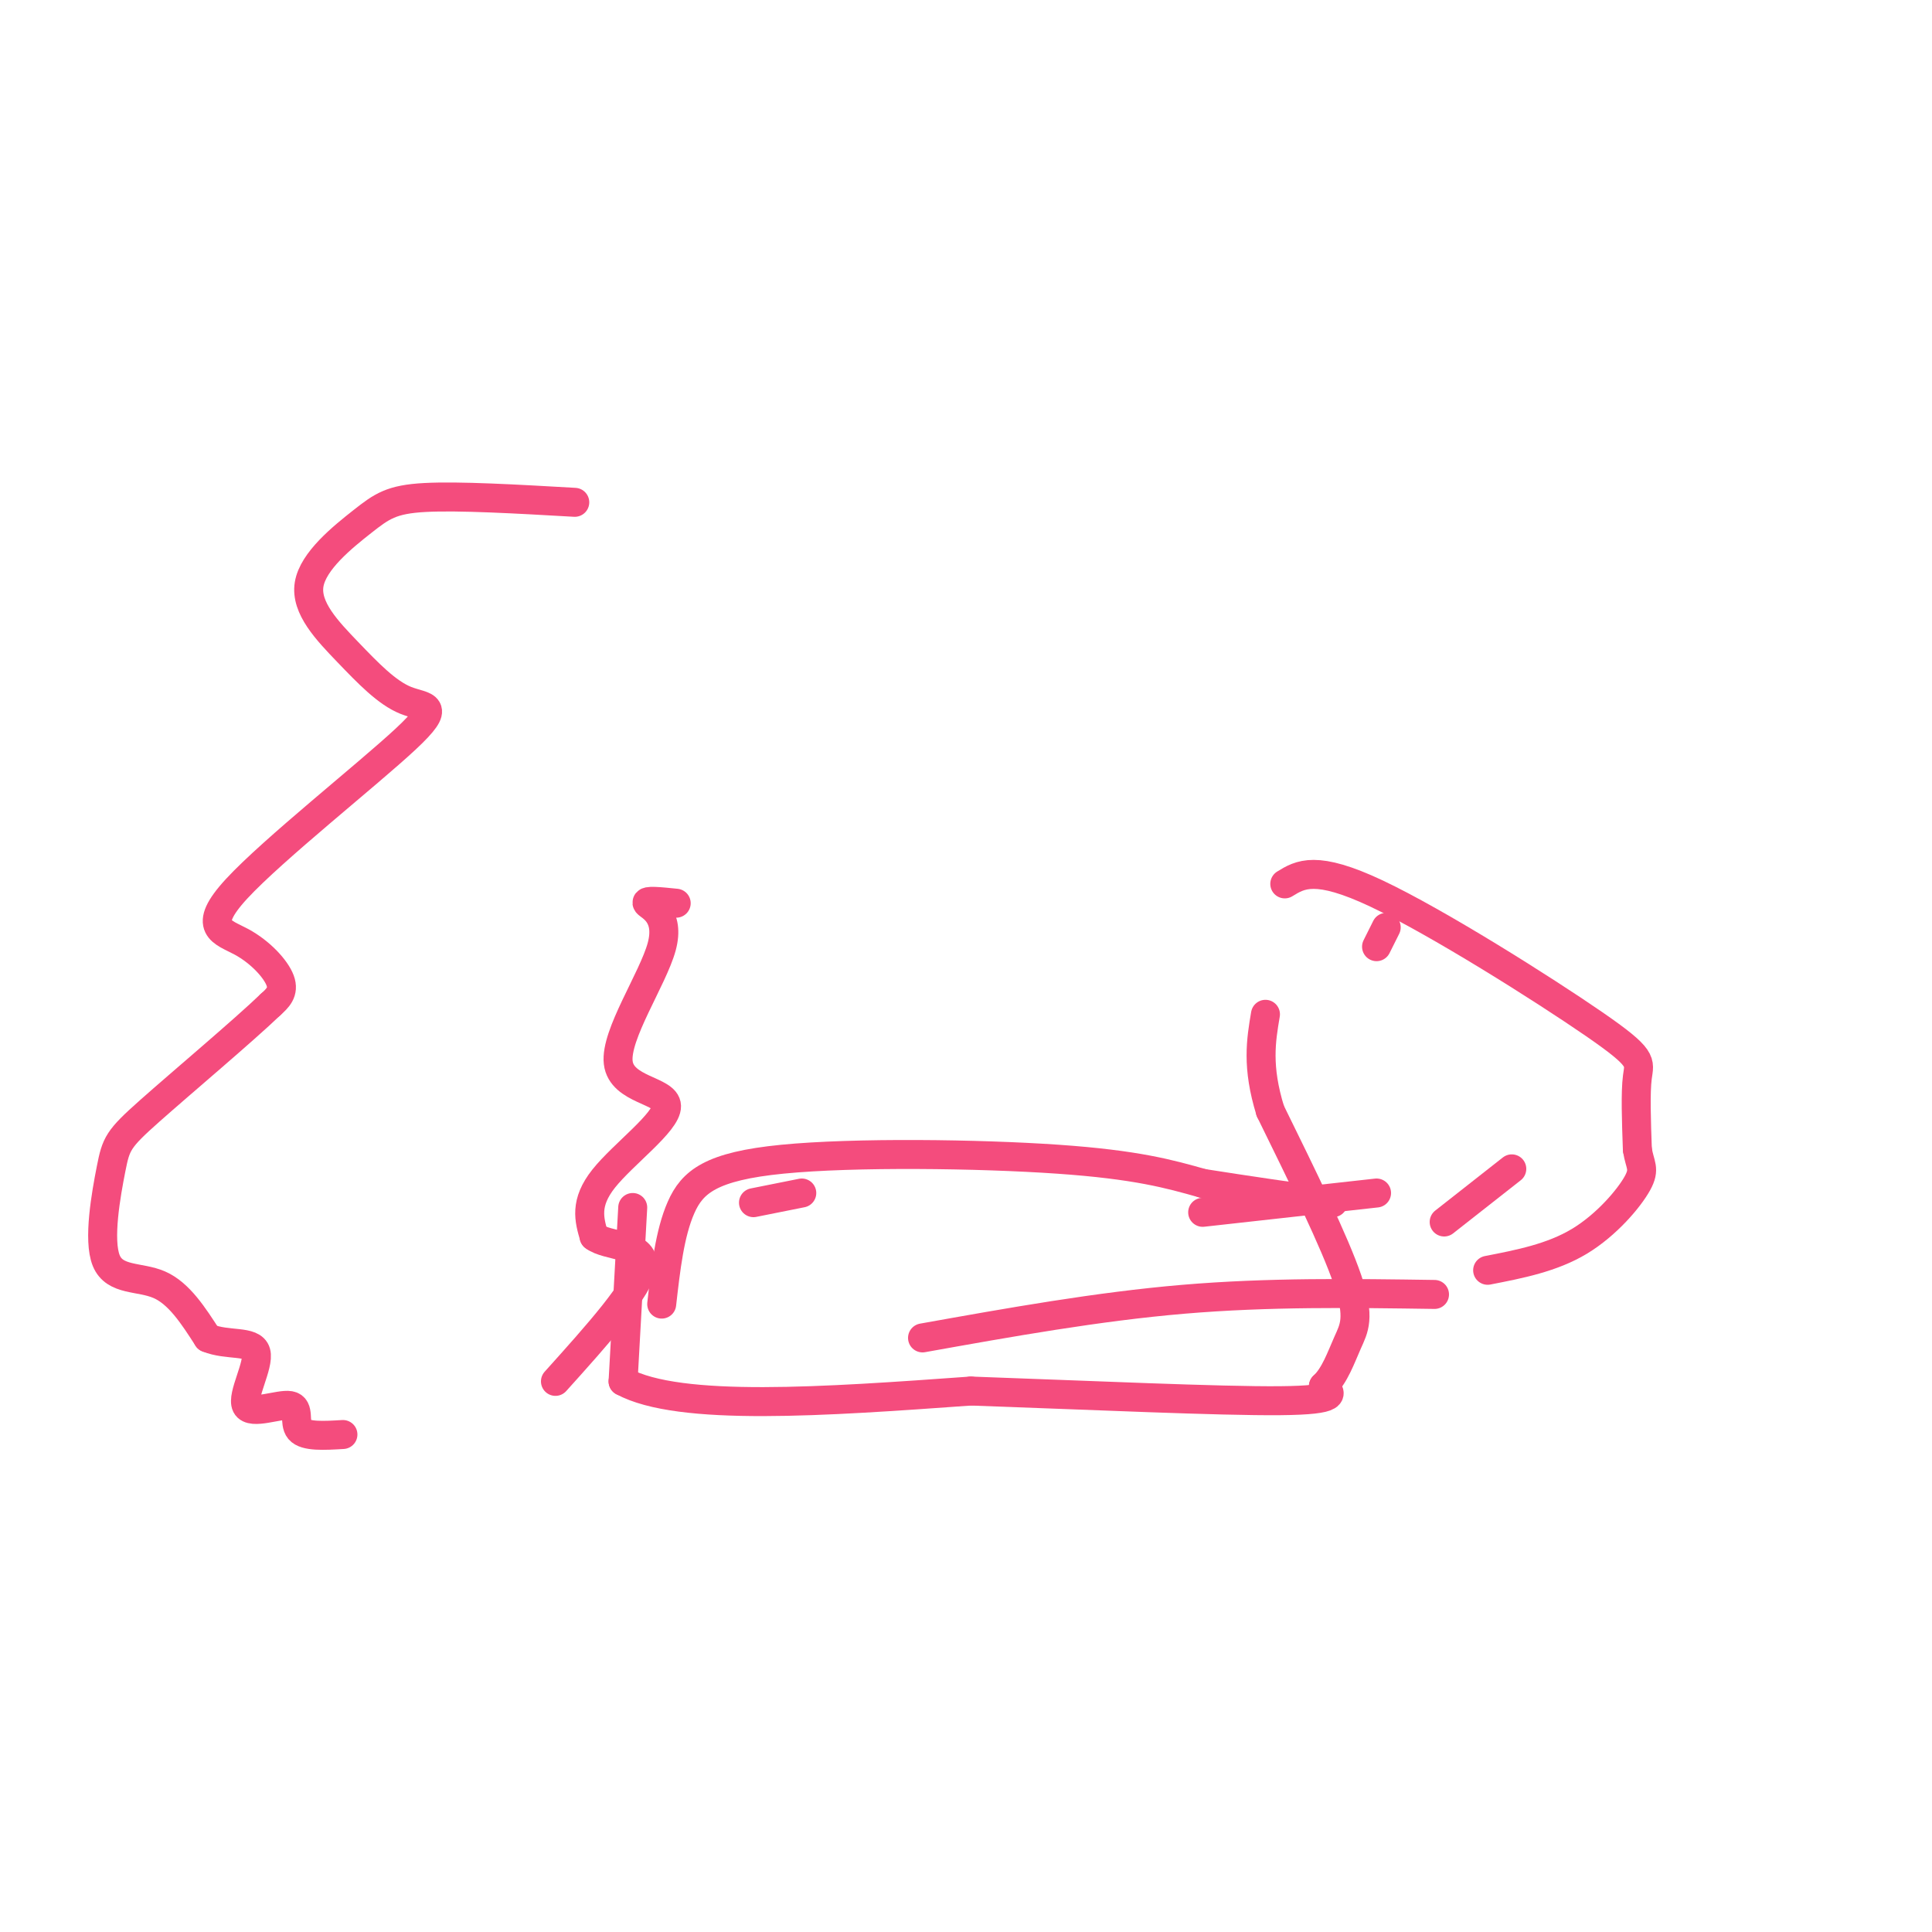<svg viewBox='0 0 400 400' version='1.1' xmlns='http://www.w3.org/2000/svg' xmlns:xlink='http://www.w3.org/1999/xlink'><g fill='none' stroke='#F44C7D' stroke-width='6' stroke-linecap='round' stroke-linejoin='round'><path d='M119,104c-12.008,-0.687 -24.016,-1.373 -31,-1c-6.984,0.373 -8.944,1.807 -13,5c-4.056,3.193 -10.209,8.147 -11,13c-0.791,4.853 3.779,9.606 8,14c4.221,4.394 8.093,8.429 12,10c3.907,1.571 7.848,0.678 0,8c-7.848,7.322 -27.485,22.860 -35,31c-7.515,8.140 -2.908,8.884 1,11c3.908,2.116 7.117,5.605 8,8c0.883,2.395 -0.558,3.698 -2,5'/><path d='M56,208c-5.541,5.325 -18.394,16.137 -25,22c-6.606,5.863 -6.967,6.778 -8,12c-1.033,5.222 -2.740,14.752 -1,19c1.740,4.248 6.926,3.214 11,5c4.074,1.786 7.037,6.393 10,11'/><path d='M43,277c4.079,1.693 9.275,0.426 10,3c0.725,2.574 -3.022,8.989 -2,11c1.022,2.011 6.814,-0.382 9,0c2.186,0.382 0.768,3.538 2,5c1.232,1.462 5.116,1.231 9,1'/><path d='M140,187c-3.257,-0.337 -6.514,-0.674 -6,0c0.514,0.674 4.798,2.360 3,9c-1.798,6.640 -9.678,18.233 -9,24c0.678,5.767 9.913,5.706 10,9c0.087,3.294 -8.975,9.941 -13,15c-4.025,5.059 -3.012,8.529 -2,12'/><path d='M123,256c2.711,2.133 10.489,1.467 10,6c-0.489,4.533 -9.244,14.267 -18,24'/><path d='M131,250c0.000,0.000 -2.000,36.000 -2,36'/><path d='M129,286c11.667,6.333 41.833,4.167 72,2'/><path d='M201,288c25.022,0.889 51.578,2.111 64,2c12.422,-0.111 10.711,-1.556 9,-3'/><path d='M274,287c2.333,-2.143 3.667,-6.000 5,-9c1.333,-3.000 2.667,-5.143 0,-13c-2.667,-7.857 -9.333,-21.429 -16,-35'/><path d='M263,230c-2.833,-9.167 -1.917,-14.583 -1,-20'/><path d='M137,270c0.833,-7.351 1.667,-14.702 4,-20c2.333,-5.298 6.167,-8.542 21,-10c14.833,-1.458 40.667,-1.131 57,0c16.333,1.131 23.167,3.065 30,5'/><path d='M249,245c9.500,1.500 18.250,2.750 27,4'/><path d='M191,277c18.167,-3.250 36.333,-6.500 54,-8c17.667,-1.500 34.833,-1.250 52,-1'/><path d='M156,249c0.000,0.000 10.000,-2.000 10,-2'/><path d='M249,251c0.000,0.000 36.000,-4.000 36,-4'/><path d='M285,196c0.000,0.000 2.000,-4.000 2,-4'/><path d='M266,183c3.208,-1.970 6.417,-3.940 19,2c12.583,5.940 34.542,19.792 45,27c10.458,7.208 9.417,7.774 9,11c-0.417,3.226 -0.208,9.113 0,15'/><path d='M339,238c0.488,3.262 1.708,3.917 0,7c-1.708,3.083 -6.345,8.595 -12,12c-5.655,3.405 -12.327,4.702 -19,6'/><path d='M313,242c0.000,0.000 -14.000,11.000 -14,11'/></g>
</svg>
